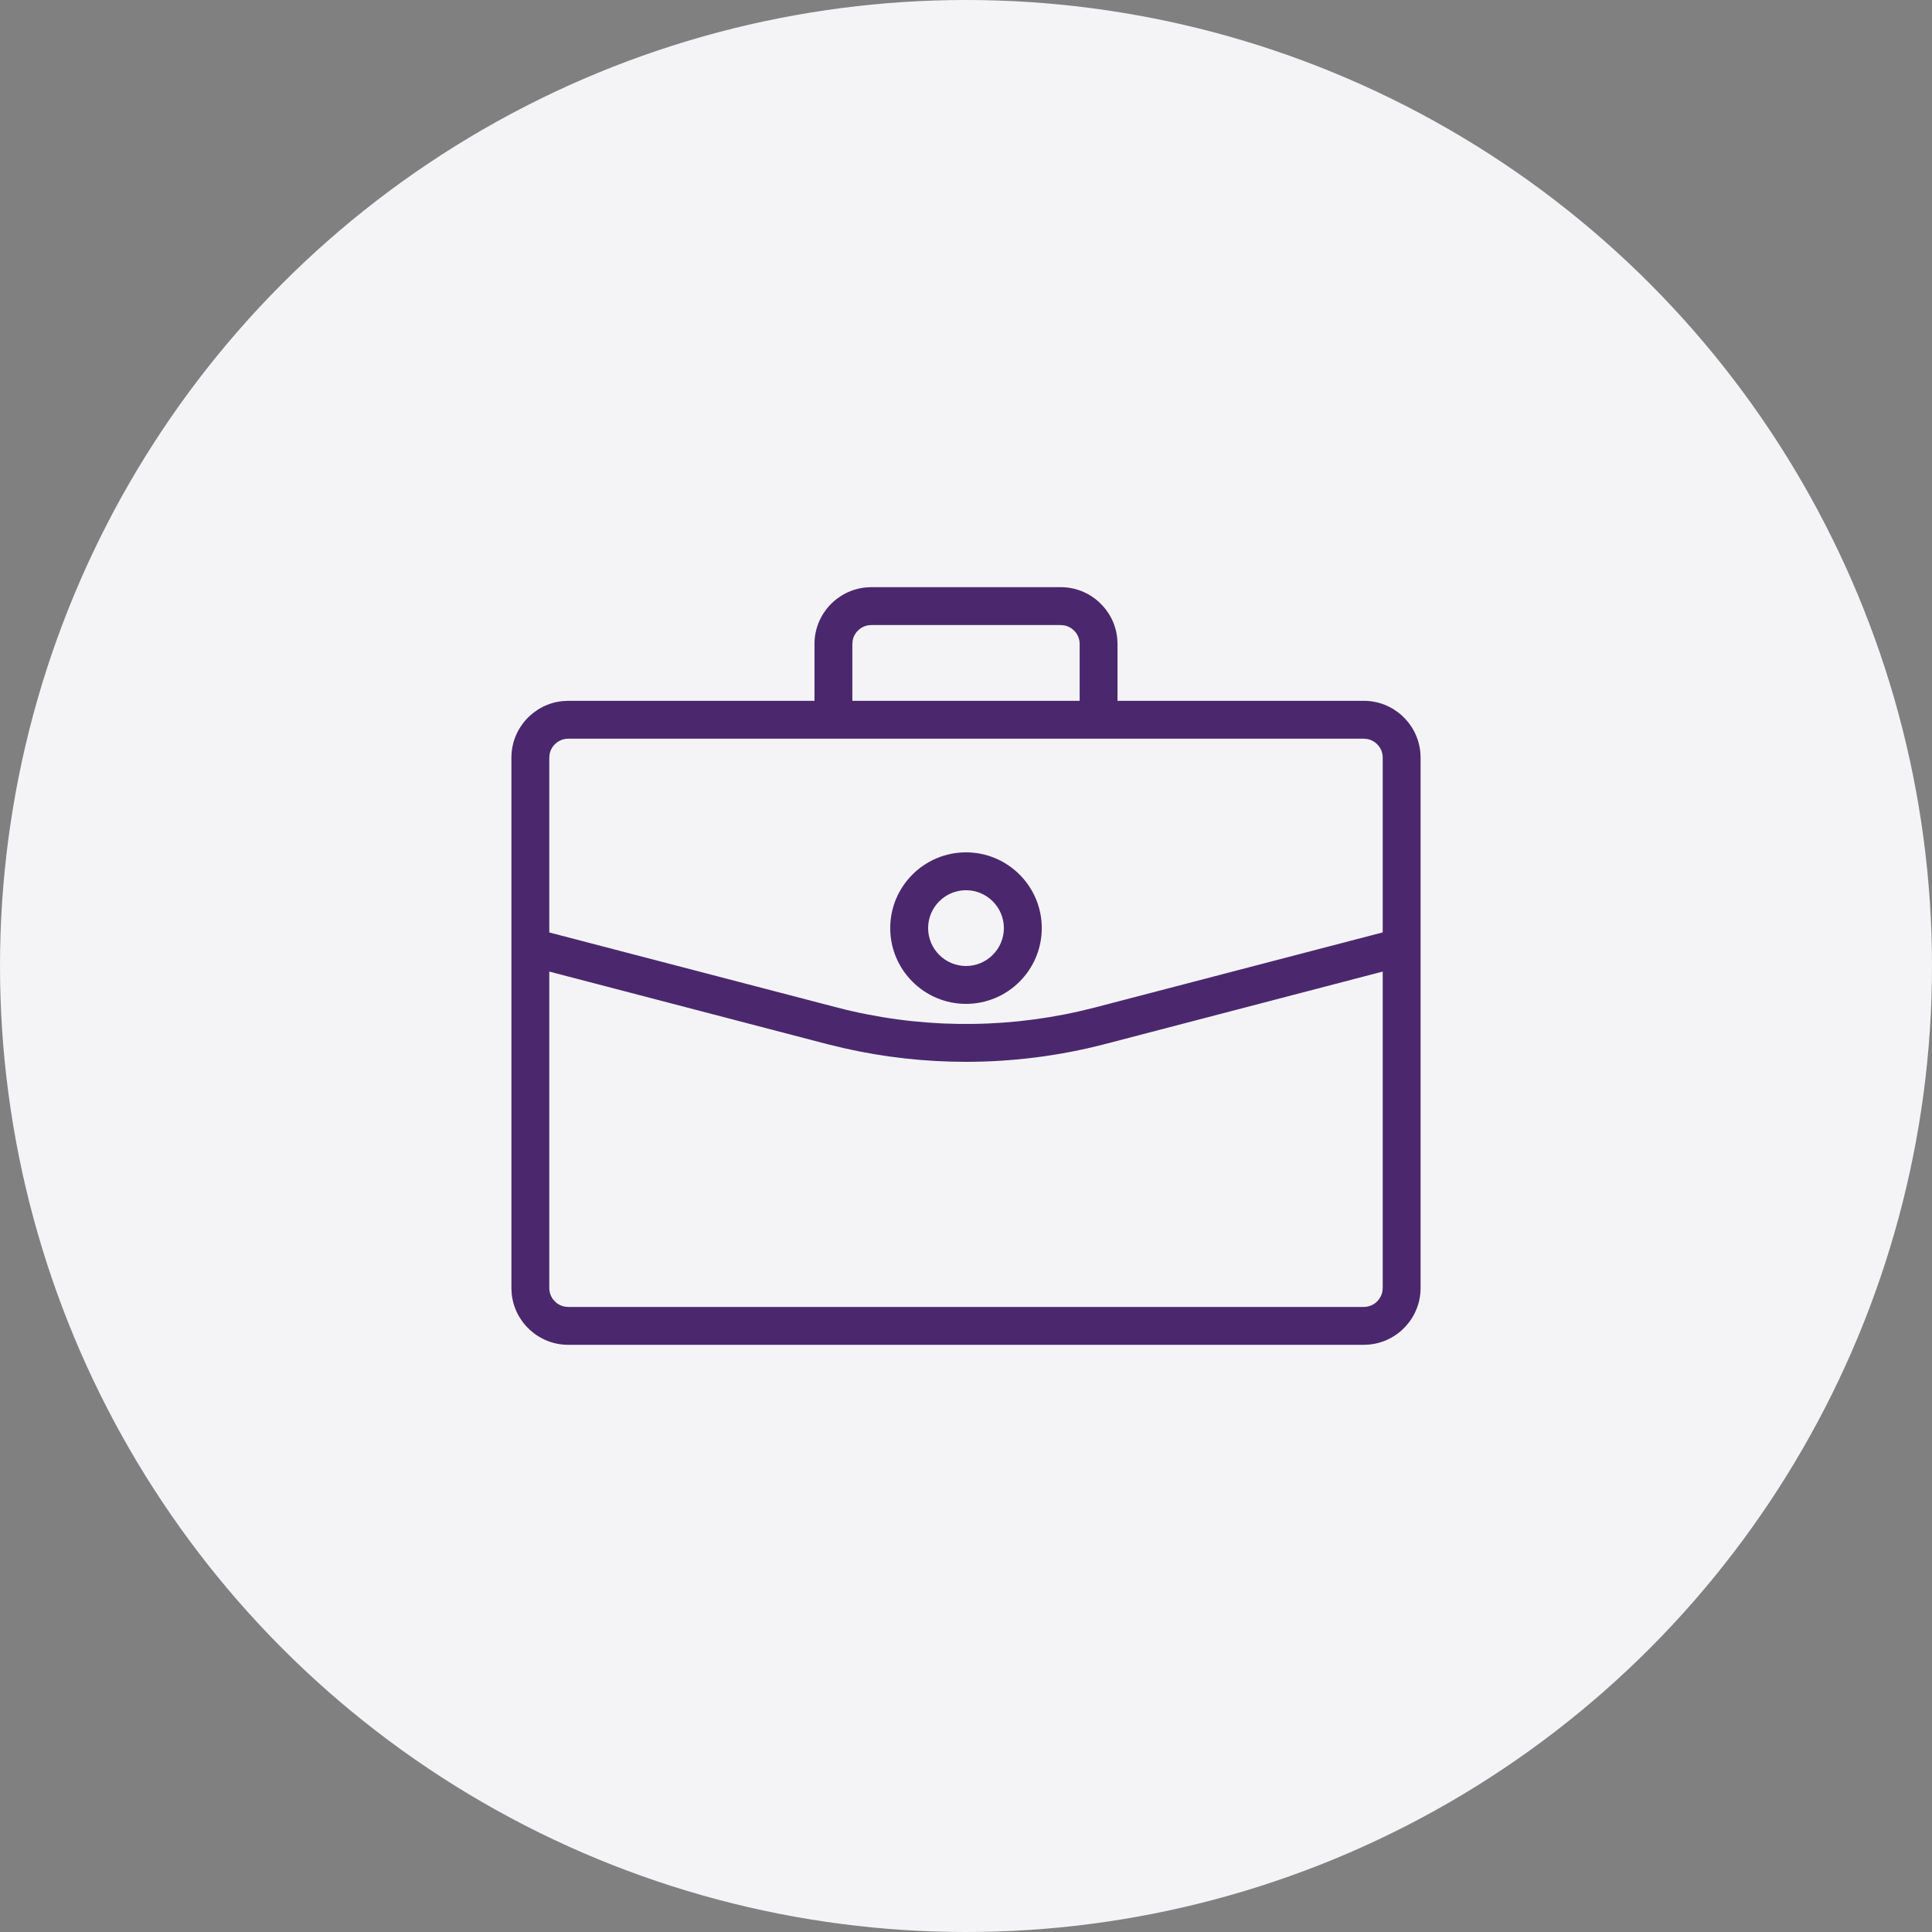 <svg width="68" height="68" viewBox="0 0 68 68" fill="none" xmlns="http://www.w3.org/2000/svg">
<rect x="0" y="0" width="68" height="68" fill="#808080" stroke="none"/>
<circle cx="34" cy="34" r="34" fill="#F4F4F7"/>
<path fill-rule="evenodd" clip-rule="evenodd" d="M37.333 20.666C38.371 20.666 39.227 21.461 39.324 22.474L39.333 22.666V24.666H48C49.038 24.666 49.894 25.461 49.991 26.474L50 26.666V45.333C50 46.371 49.205 47.227 48.192 47.324L48 47.333H20C18.962 47.333 18.106 46.538 18.009 45.526L18 45.333V26.666C18 25.629 18.795 24.773 19.808 24.676L20 24.666H28.667V22.666C28.667 21.629 29.462 20.773 30.474 20.676L30.667 20.666H37.333ZM48.667 34.196L38.88 36.751C37.284 37.165 35.641 37.373 34 37.373C32.564 37.373 31.128 37.214 29.721 36.896L29.12 36.751L19.333 34.196V45.333C19.333 45.66 19.569 45.933 19.88 45.989L20 46H48C48.327 46 48.599 45.764 48.656 45.453L48.667 45.333V34.196ZM48 26H20C19.673 26 19.401 26.236 19.344 26.547L19.333 26.666V32.819L29.456 35.459C32.242 36.186 35.178 36.231 37.983 35.595L38.543 35.459L48.667 32.817V26.666C48.667 26.339 48.431 26.067 48.12 26.011L48 26ZM34 30C35.472 30 36.667 31.196 36.667 32.666C36.667 34.137 35.472 35.333 34 35.333C32.529 35.333 31.333 34.137 31.333 32.666C31.333 31.196 32.529 30 34 30ZM34 31.333C33.265 31.333 32.667 31.932 32.667 32.666C32.667 33.401 33.265 34 34 34C34.735 34 35.333 33.401 35.333 32.666C35.333 31.932 34.735 31.333 34 31.333ZM37.333 22H30.667C30.34 22 30.067 22.236 30.011 22.547L30 22.666V24.666H38V22.666C38 22.339 37.764 22.067 37.453 22.011L37.333 22Z" fill="#4B286D"/>
</svg>